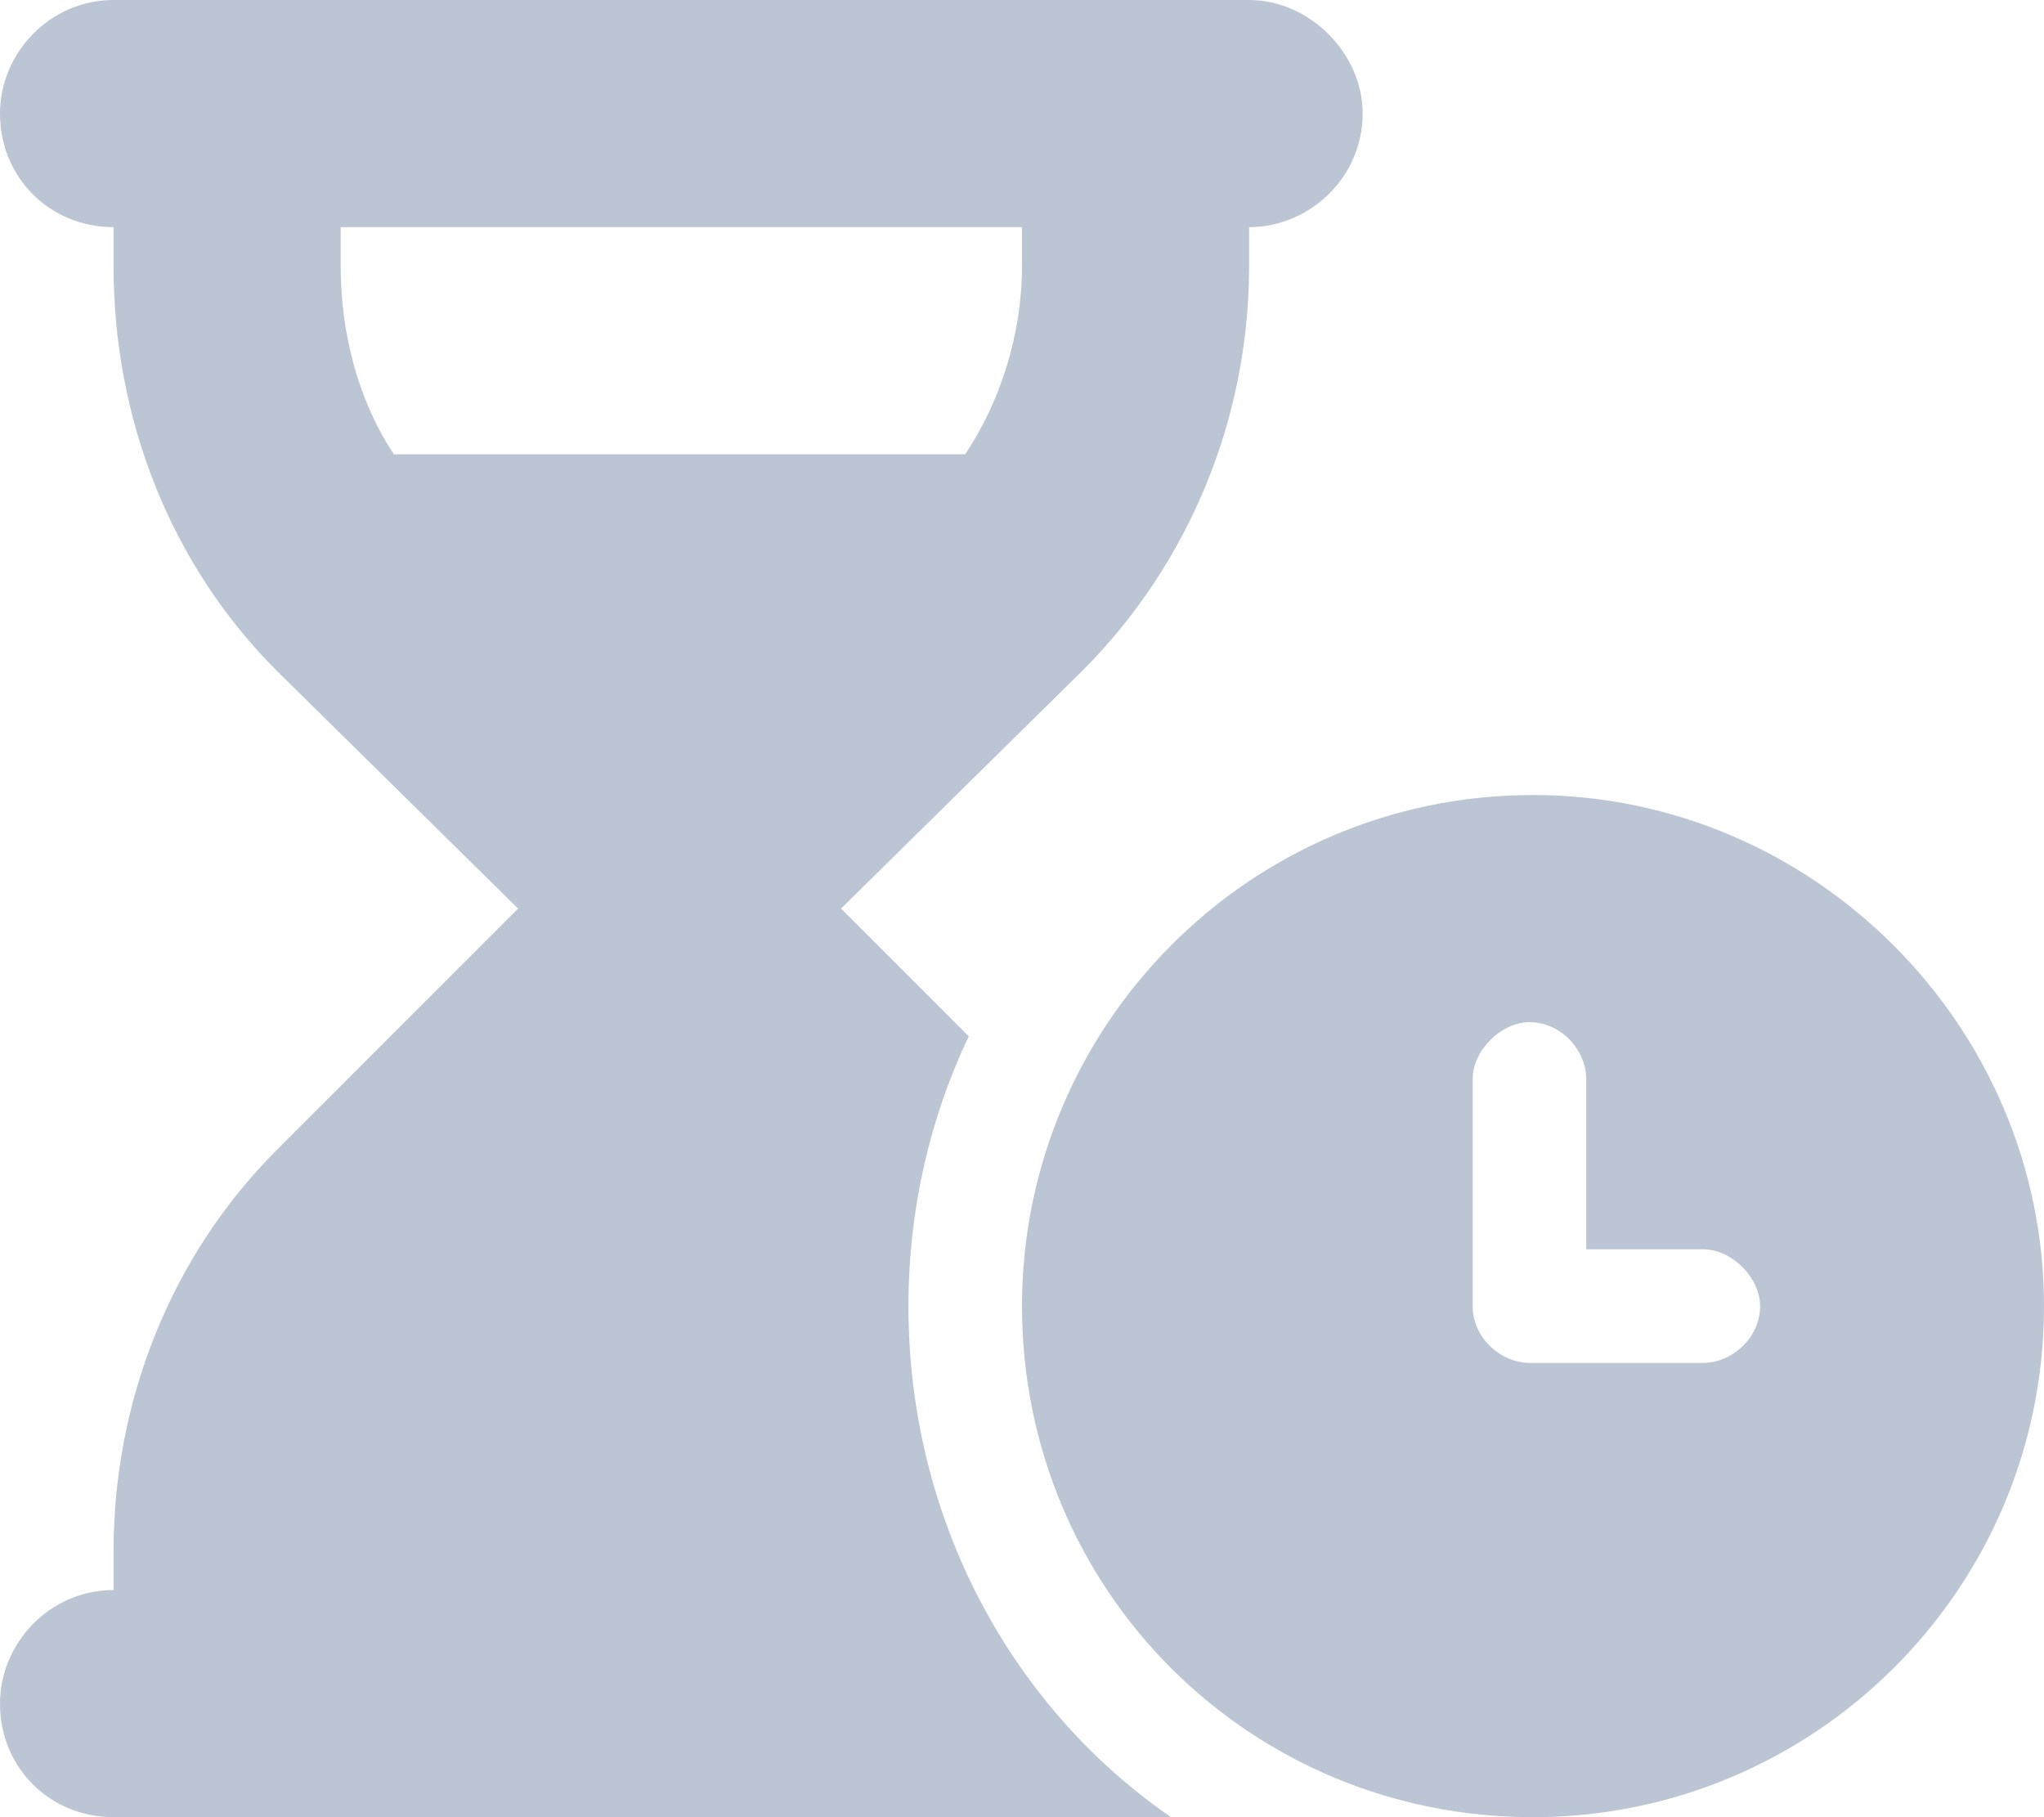 <svg width="45" height="40" viewBox="0 0 45 40" fill="none" xmlns="http://www.w3.org/2000/svg">
<path opacity="0.6" d="M27.5 0C28.828 0 30 1.172 30 2.5C30 3.906 28.828 5 27.5 5V5.859C27.5 9.219 26.172 12.422 23.828 14.766L18.516 20L21.328 22.812C20.469 24.609 20 26.641 20 28.75C20 33.438 22.266 37.578 25.781 40H2.5C1.094 40 0 38.906 0 37.5C0 36.172 1.094 35 2.5 35V34.141C2.5 30.859 3.75 27.656 6.094 25.312L11.406 20L6.094 14.766C3.75 12.422 2.5 9.219 2.5 5.859V5C1.094 5 0 3.906 0 2.5C0 1.172 1.094 0 2.5 0H27.5ZM8.672 10H21.25C22.031 8.828 22.5 7.344 22.5 5.859V5H7.5V5.859C7.5 7.344 7.891 8.828 8.672 10ZM45 28.75C45 35 39.922 40 33.75 40C27.5 40 22.5 35 22.5 28.75C22.5 22.578 27.5 17.5 33.75 17.5C39.922 17.5 45 22.578 45 28.75ZM32.422 23.75V28.75C32.422 29.453 33.047 30 33.672 30H37.5C38.125 30 38.75 29.453 38.75 28.75C38.75 28.125 38.125 27.5 37.5 27.5H34.922V23.75C34.922 23.125 34.375 22.5 33.672 22.5C33.047 22.5 32.422 23.125 32.422 23.75Z" fill="#8F9FB7"/>
</svg>

